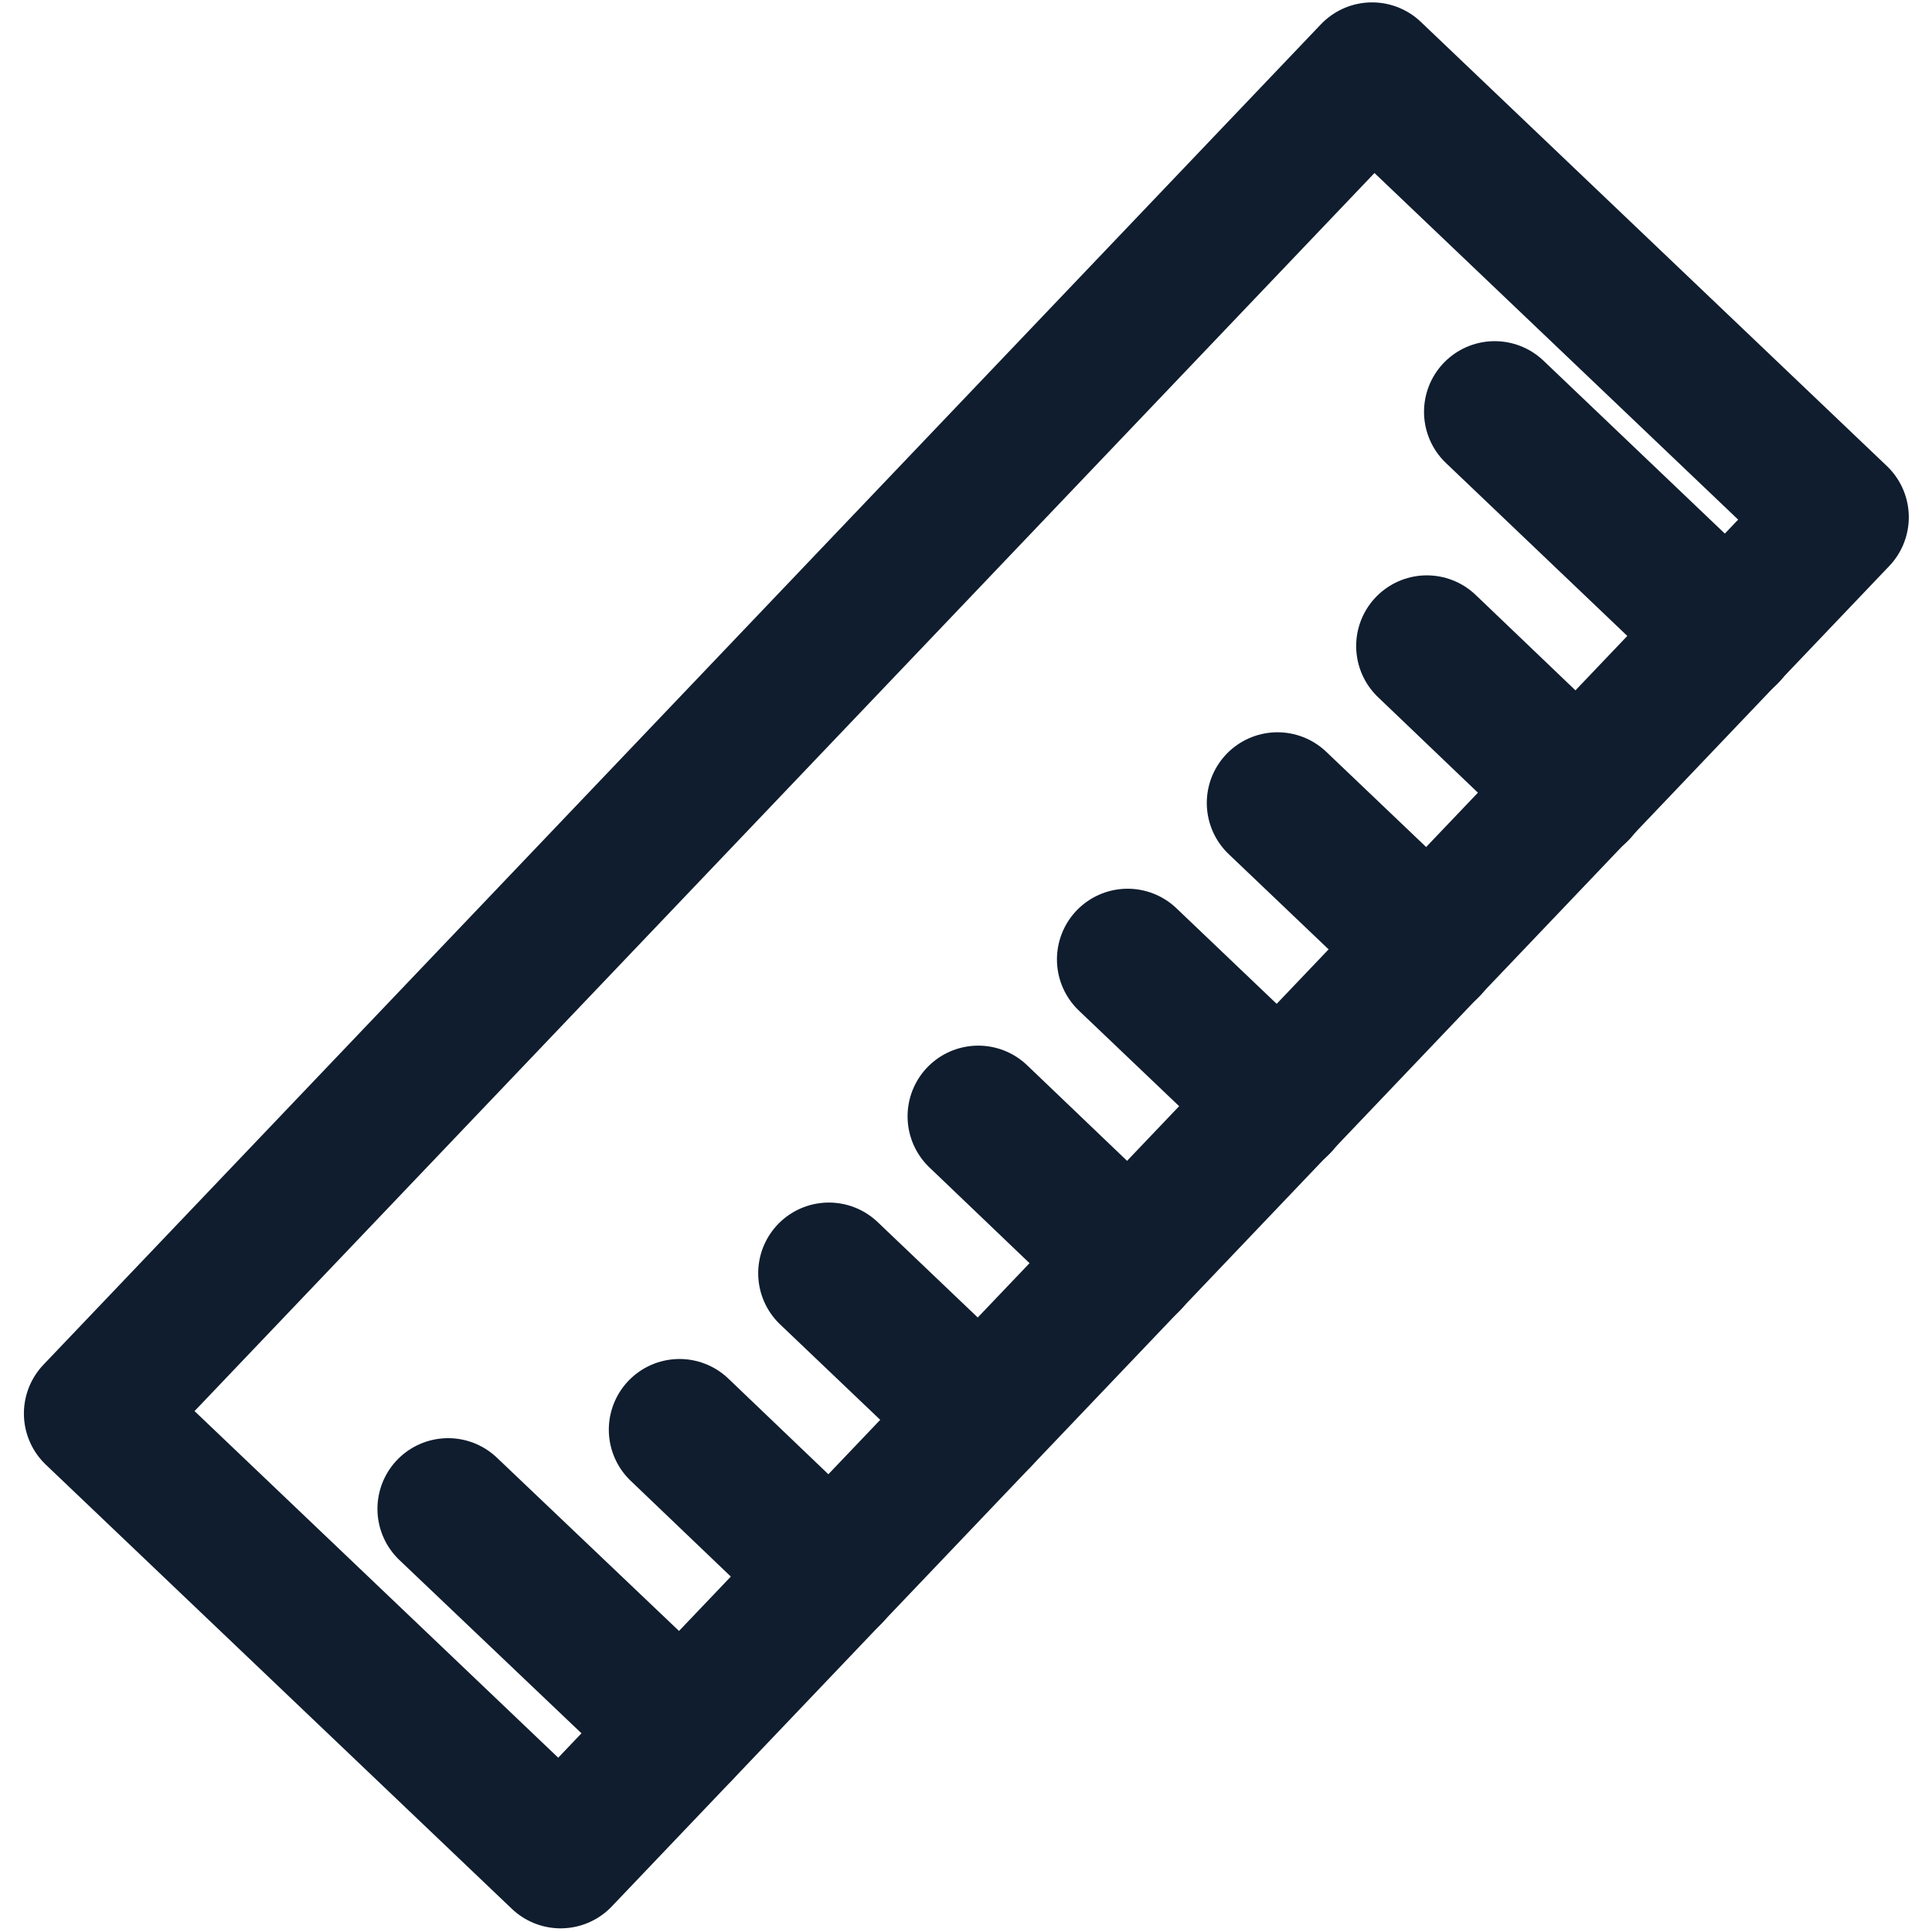 <?xml version="1.0" encoding="UTF-8"?>
<!-- Generator: $$$/GeneralStr/196=Adobe Illustrator 27.6.0, SVG Export Plug-In . SVG Version: 6.00 Build 0)  -->
<svg xmlns="http://www.w3.org/2000/svg" xmlns:xlink="http://www.w3.org/1999/xlink" version="1.1" id="Calque_1" x="0px" y="0px" viewBox="0 0 41 41" style="enable-background:new 0 0 41 41;" xml:space="preserve">
<style type="text/css">
	.st0{fill:none;stroke:#0F1D2E;stroke-width:3;stroke-linecap:round;stroke-linejoin:round;stroke-miterlimit:10;}
</style>
<g>
	
		<rect x="0.86" y="13.67" transform="matrix(0.69 -0.724 0.724 0.69 -8.483 21.187)" class="st0" width="39.29" height="13.66"></rect>
	<line class="st0" x1="9.51" y1="32.02" x2="14.46" y2="36.73"></line>
	<line class="st0" x1="31.72" y1="8.74" x2="36.66" y2="13.45"></line>
	<line class="st0" x1="30.28" y1="13.71" x2="33.49" y2="16.78"></line>
	<line class="st0" x1="27.11" y1="17.04" x2="30.32" y2="20.1"></line>
	<line class="st0" x1="23.93" y1="20.36" x2="27.15" y2="23.43"></line>
	<line class="st0" x1="20.76" y1="23.69" x2="23.97" y2="26.76"></line>
	<line class="st0" x1="17.59" y1="27.02" x2="20.8" y2="30.08"></line>
	<line class="st0" x1="14.42" y1="30.34" x2="17.63" y2="33.41"></line>
</g>
</svg>
